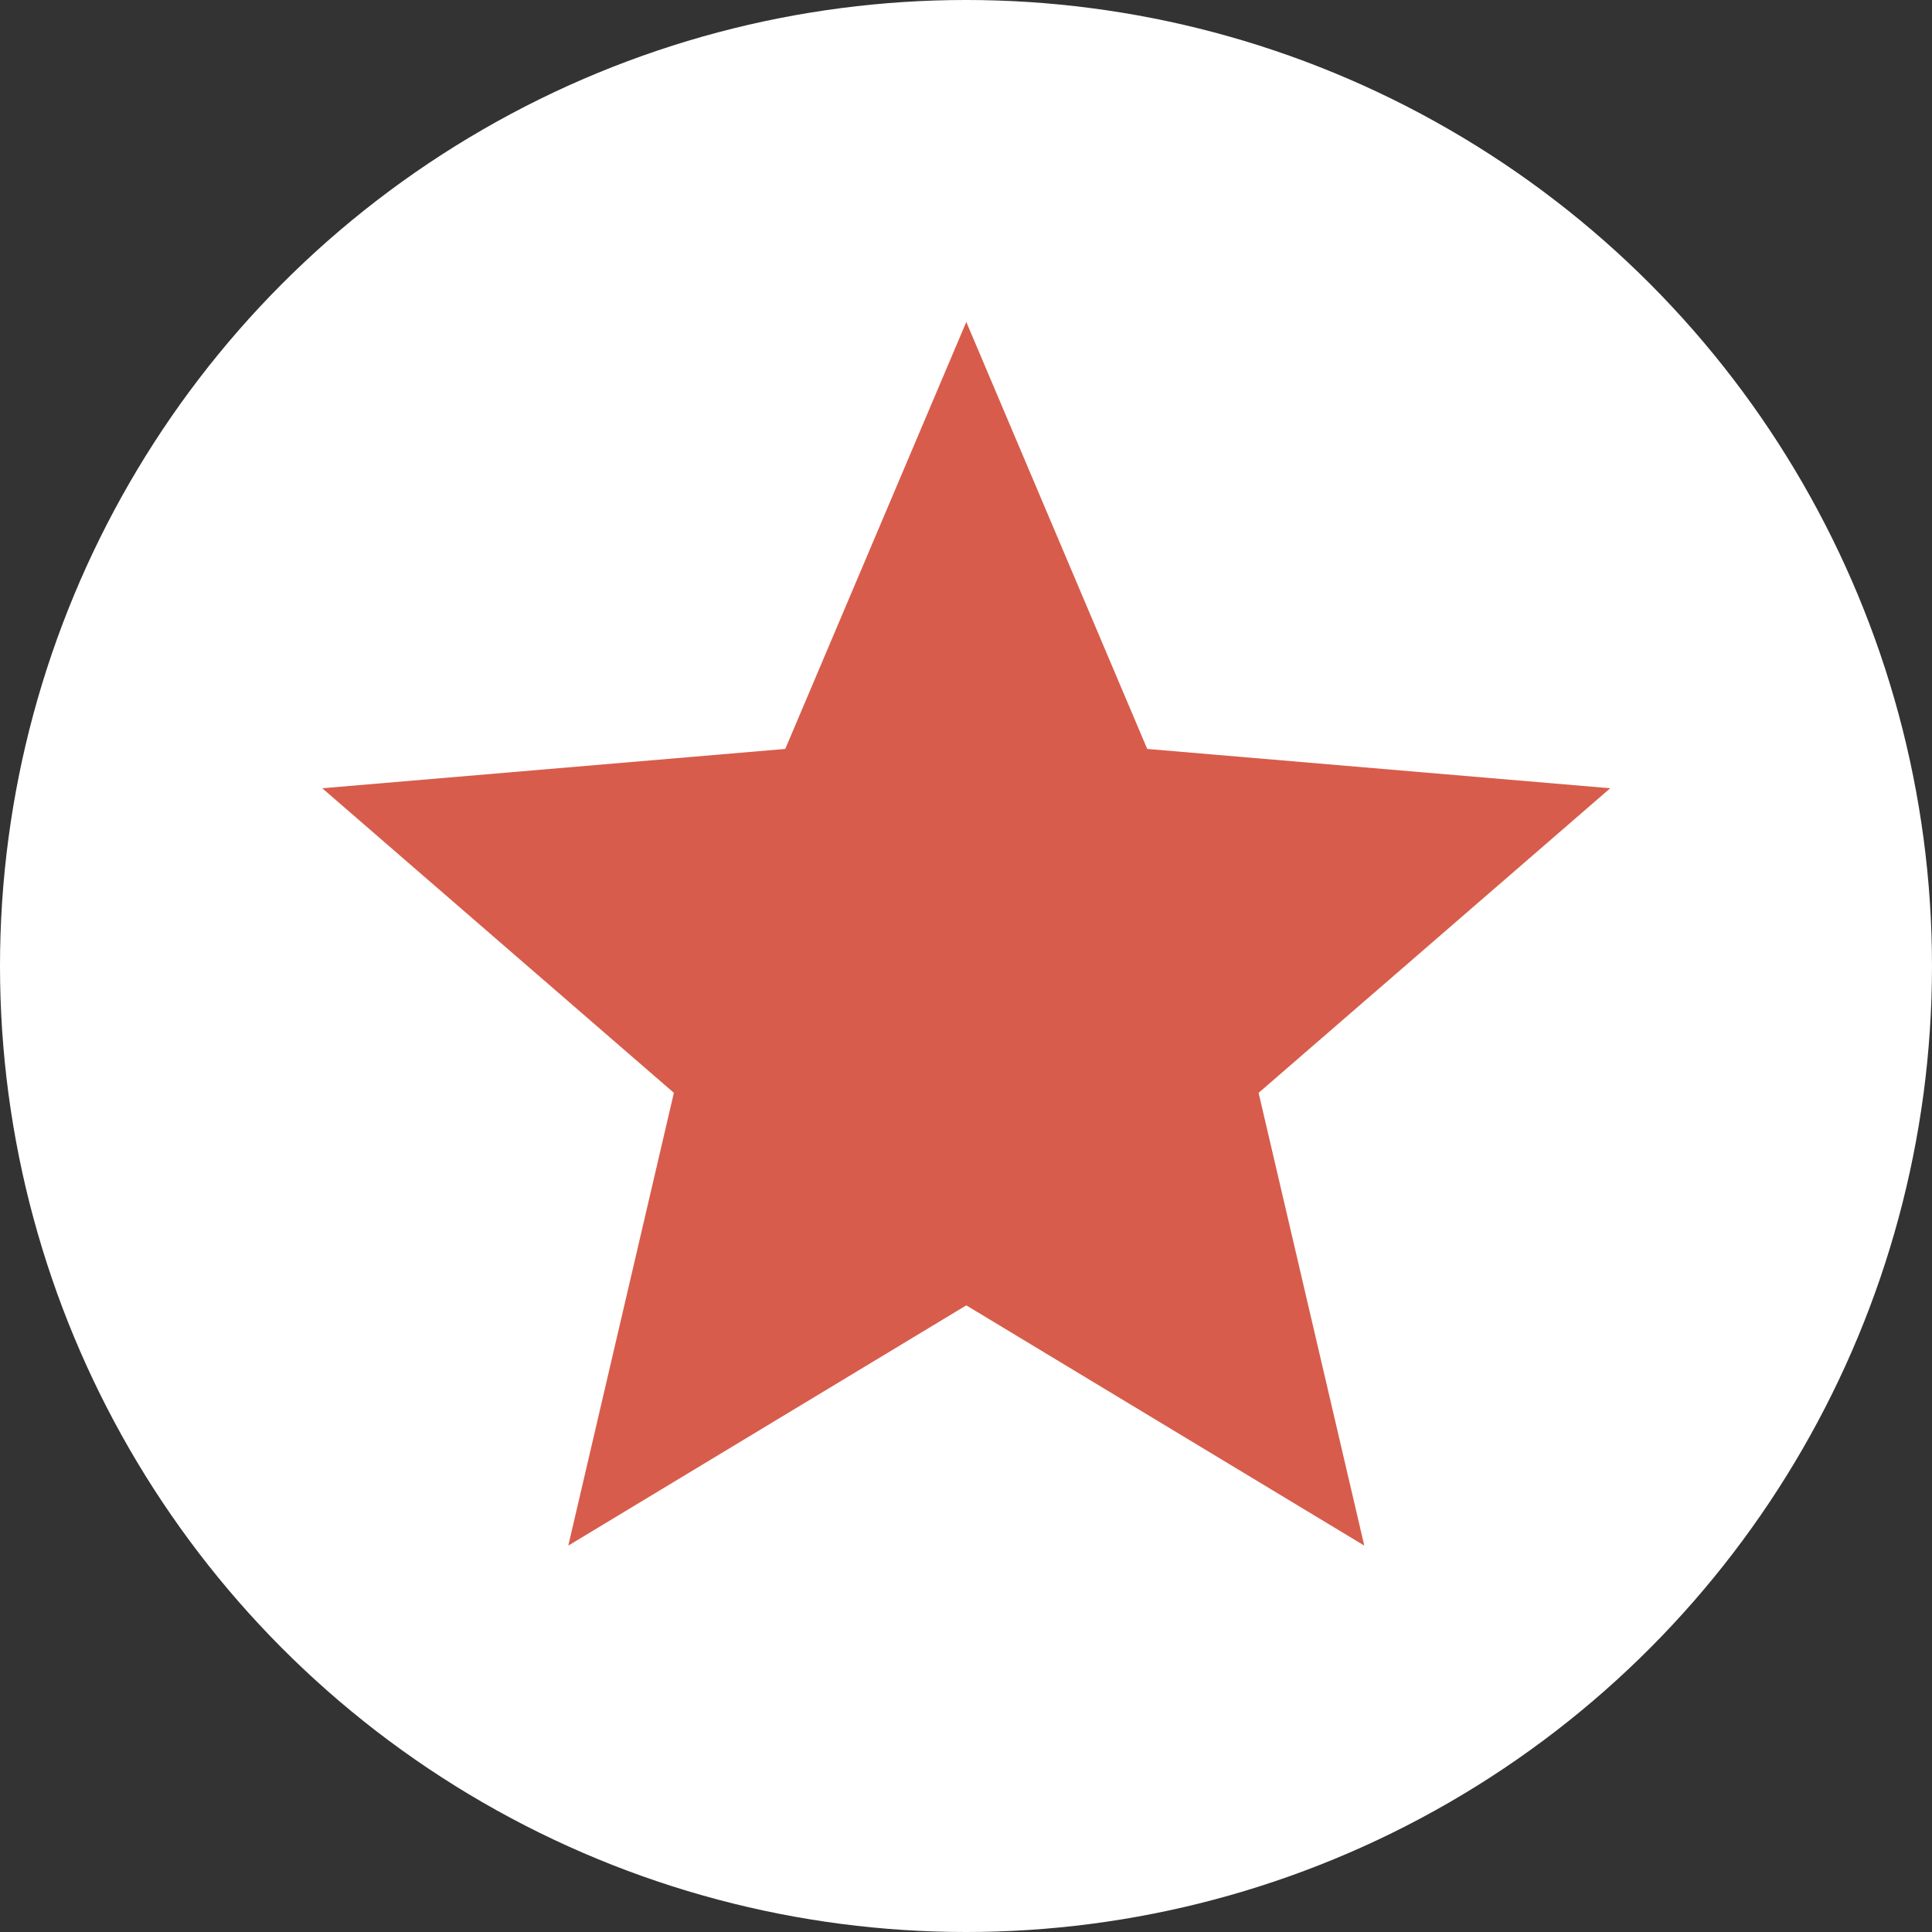 <svg width="20" height="20" viewBox="0 0 20 20" fill="none" xmlns="http://www.w3.org/2000/svg">
<rect x="0" y="0" width="20" height="20" fill="#333333" stroke="none"/>
<circle cx="10" cy="10" r="10" fill="white"/>
<path d="M10.003 13.513L14.123 16L13.029 11.313L16.669 8.16L11.876 7.753L10.003 3.333L8.129 7.753L3.336 8.16L6.976 11.313L5.883 16L10.003 13.513Z" fill="#D85C4B"/>
</svg>
